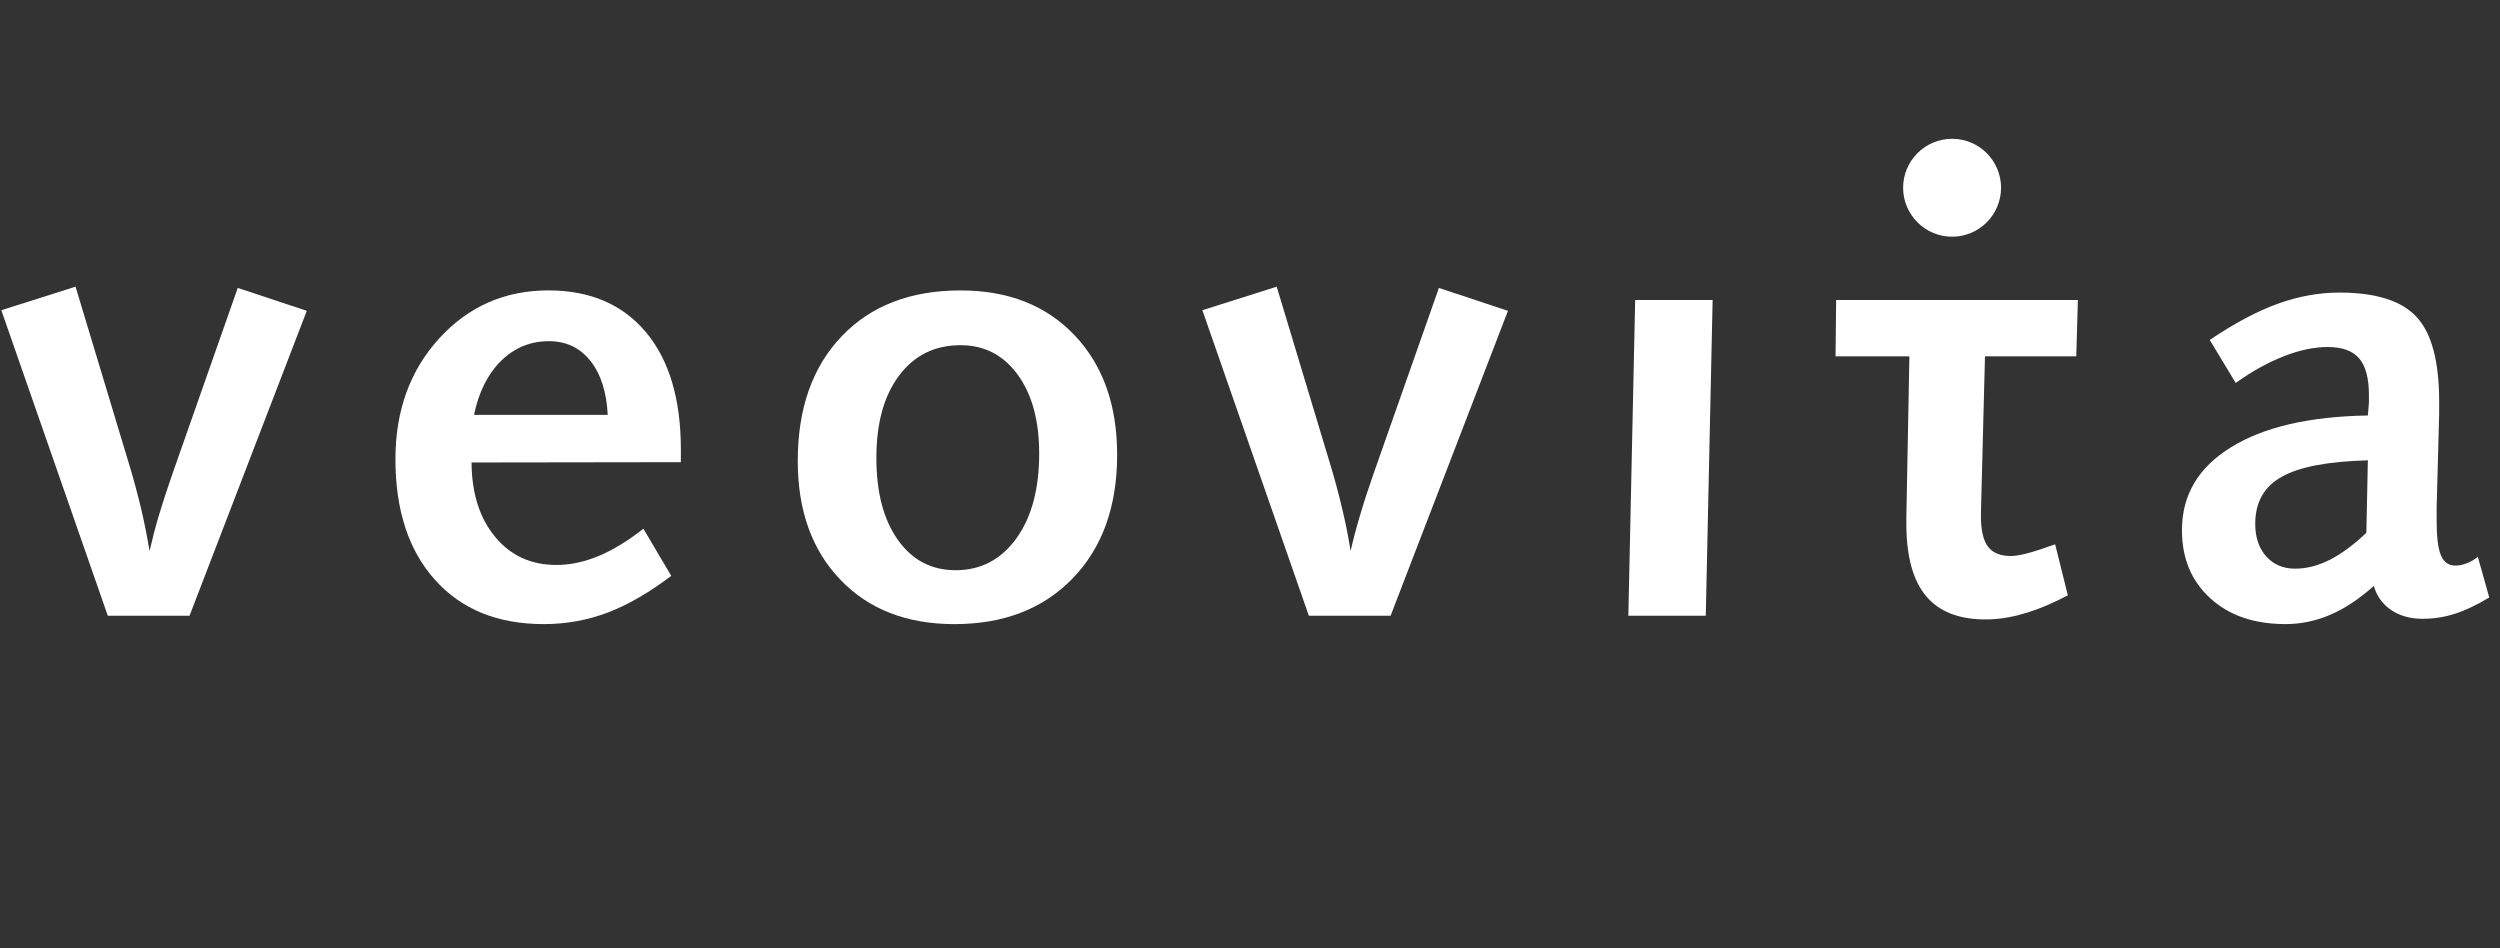 <?xml version="1.0" encoding="utf-8"?>
<!-- Generator: Adobe Illustrator 16.2.0, SVG Export Plug-In . SVG Version: 6.00 Build 0)  -->
<!DOCTYPE svg PUBLIC "-//W3C//DTD SVG 1.1//EN" "http://www.w3.org/Graphics/SVG/1.1/DTD/svg11.dtd">
<svg version="1.1" id="Ebene_1" xmlns="http://www.w3.org/2000/svg" xmlns:xlink="http://www.w3.org/1999/xlink" x="0px" y="0px"
	 width="116px" height="44px" viewBox="0 0 116 44" enable-background="new 0 0 116 44" xml:space="preserve">
<rect x="0" y="0" width="116" height="44" fill="#333333" stroke="none"/>
<g>
	<g>
		<path fill="#FFFFFF" d="M3.505,13.302l2.475,8.203c0.21,0.688,0.393,1.374,0.559,2.057c0.161,0.687,0.293,1.354,0.401,2.006
			c0.117-0.517,0.259-1.067,0.43-1.646c0.173-0.577,0.384-1.229,0.634-1.944l3.028-8.618l3.203,1.063l-5.44,14.146H5.001
			l-4.94-14.175L3.505,13.302z"/>
		<path fill="#FFFFFF" d="M5.62,28L1.179,15.105l1.748-0.629l2.22,7.32c0.189,0.62,0.367,1.256,0.546,1.992
			c0.152,0.648,0.283,1.295,0.389,1.934l1.709,0.044c0.113-0.499,0.25-1.034,0.416-1.592c0.169-0.563,0.375-1.202,0.621-1.905
			l2.744-7.811l1.524,0.657L8.196,28H5.62z"/>
		<path fill="#FFFFFF" d="M31.591,21.445l-9.711,0.014c0.009,1.436,0.375,2.588,1.095,3.452c0.715,0.869,1.666,1.303,2.84,1.303
			c0.645,0,1.296-0.14,1.963-0.416c0.665-0.278,1.357-0.702,2.076-1.265l1.291,2.187c-1.031,0.782-2.019,1.351-2.952,1.705
			c-0.934,0.354-1.921,0.533-2.966,0.533c-2.135,0-3.815-0.684-5.038-2.048c-1.229-1.364-1.841-3.237-1.841-5.606
			c0-2.249,0.678-4.117,2.032-5.604c1.358-1.483,3.042-2.225,5.065-2.225c1.936,0,3.439,0.646,4.526,1.938
			c1.081,1.292,1.621,3.107,1.621,5.443V21.445z M28.199,19.249c-0.056-1.072-0.325-1.91-0.813-2.514
			c-0.481-0.603-1.121-0.904-1.916-0.904c-0.861,0-1.599,0.303-2.219,0.912c-0.616,0.608-1.037,1.443-1.256,2.506H28.199z"/>
		<path fill="#FFFFFF" d="M25.226,28.087c-1.894,0-3.329-0.574-4.388-1.758c-1.075-1.192-1.619-2.883-1.619-5.025
			c0-2.043,0.59-3.685,1.804-5.017c1.193-1.306,2.64-1.94,4.421-1.94c1.675,0,2.938,0.532,3.86,1.627
			c0.896,1.073,1.372,2.621,1.413,4.602l-9.714,0.014l0.005,0.875c0.01,1.636,0.446,2.982,1.296,4.003
			c0.883,1.072,2.064,1.617,3.51,1.617c0.753,0,1.526-0.163,2.297-0.484c0.478-0.198,0.973-0.468,1.478-0.802l0.401,0.679
			c-0.73,0.497-1.437,0.878-2.108,1.134C27.05,27.927,26.156,28.087,25.226,28.087z M25.471,14.96c-1.093,0-2.045,0.391-2.83,1.162
			c-0.742,0.732-1.246,1.664-1.498,2.89L20.927,20h8.189l-0.047-0.857c-0.066-1.256-0.404-2.241-1.005-2.985
			C27.423,15.355,26.525,14.96,25.471,14.96z"/>
		<path fill="#FFFFFF" d="M44.569,13.476c2.21,0,3.976,0.693,5.293,2.082c1.317,1.389,1.973,3.235,1.973,5.544
			c0,2.393-0.682,4.3-2.054,5.725c-1.366,1.42-3.203,2.132-5.498,2.132c-2.21,0-3.977-0.688-5.293-2.063
			c-1.318-1.376-1.974-3.21-1.974-5.507c0-2.431,0.678-4.359,2.033-5.781C40.4,14.187,42.242,13.476,44.569,13.476z M44.569,16.017
			c-1.198,0-2.149,0.471-2.849,1.408c-0.708,0.938-1.056,2.213-1.056,3.82c0,1.602,0.332,2.87,0.998,3.807
			c0.665,0.938,1.558,1.406,2.679,1.406c1.165,0,2.104-0.491,2.814-1.47c0.71-0.982,1.063-2.298,1.063-3.945
			c0-1.533-0.335-2.752-1-3.662S45.672,16.017,44.569,16.017z"/>
		<path fill="#FFFFFF" d="M44.283,28.087c-1.982,0-3.508-0.588-4.664-1.794c-1.166-1.216-1.732-2.82-1.732-4.904
			c0-2.22,0.586-3.914,1.792-5.18c1.192-1.253,2.791-1.861,4.89-1.861c1.981,0,3.506,0.592,4.661,1.81
			c1.167,1.23,1.734,2.848,1.734,4.945c0,2.179-0.592,3.854-1.811,5.121C47.945,27.478,46.353,28.087,44.283,28.087z M44.569,15.146
			c-1.482,0-2.676,0.591-3.547,1.758c-0.814,1.08-1.229,2.542-1.229,4.341c0,1.778,0.39,3.228,1.159,4.312
			c0.82,1.158,1.992,1.771,3.389,1.771c1.435,0,2.651-0.632,3.52-1.828c0.816-1.13,1.229-2.628,1.229-4.457
			c0-1.711-0.393-3.117-1.168-4.177C47.085,15.725,45.957,15.146,44.569,15.146z"/>
		<path fill="#FFFFFF" d="M59.239,13.302l2.472,8.203c0.209,0.688,0.395,1.374,0.556,2.057c0.166,0.687,0.299,1.354,0.401,2.006
			c0.117-0.517,0.26-1.067,0.435-1.646c0.168-0.577,0.38-1.229,0.63-1.944l3.032-8.618l3.204,1.063l-5.445,14.146H60.73
			l-4.94-14.175L59.239,13.302z"/>
		<path fill="#FFFFFF" d="M61.35,28l-4.442-12.895l1.751-0.631l2.218,7.32c0.207,0.683,0.389,1.337,0.541,1.986
			c0.162,0.668,0.292,1.31,0.389,1.933l1.711,0.053c0.119-0.521,0.26-1.057,0.418-1.588c0.167-0.573,0.374-1.21,0.619-1.909
			l2.747-7.812l1.526,0.657L63.925,28H61.35z"/>
		<path fill="#FFFFFF" d="M75.872,13.92h3.594l-0.318,14.649h-3.593L75.872,13.92z"/>
		<polygon fill="#FFFFFF" points="76.444,28 76.726,16 78.575,16 78.296,28 		"/>
		<path fill="#FFFFFF" d="M92.154,13.92h4.259l-0.074,2.614h-4.236l-0.188,7.267v0.144c0,0.659,0.109,1.135,0.33,1.423
			c0.217,0.285,0.571,0.431,1.063,0.431c0.177,0,0.429-0.041,0.747-0.122c0.317-0.081,0.748-0.223,1.303-0.423l0.59,2.369
			c-0.729,0.382-1.402,0.665-2.032,0.844c-0.625,0.187-1.225,0.275-1.785,0.275c-1.247,0-2.173-0.368-2.774-1.098
			c-0.604-0.733-0.902-1.846-0.902-3.339v-0.317l0.141-7.453H85.17l0.027-2.614h3.456H92.154z"/>
		<path fill="#FFFFFF" d="M92.13,27.87c-0.981,0-1.831-0.256-2.265-0.781C89.398,26.521,89,25.585,89,24.305v-0.317L89.482,16
			h-3.432h0.009h9.458h-0.024h-4.239L91,23.777v0.167c0,0.866,0.188,1.506,0.53,1.952c0.267,0.351,0.8,0.772,1.766,0.772
			c0.258,0,0.578-0.049,0.968-0.149c0.141-0.035,0.299-0.08,0.476-0.135l0.192,0.766c-0.451,0.21-0.866,0.366-1.256,0.478
			C93.133,27.789,92.617,27.87,92.13,27.87z"/>
		<path fill="#FFFFFF" d="M113.177,19.191l-0.117,4.38v0.59c0,0.755,0.065,1.292,0.2,1.609c0.136,0.315,0.357,0.473,0.674,0.473
			c0.168,0,0.336-0.033,0.511-0.103c0.181-0.066,0.353-0.165,0.527-0.301l0.53,1.884c-0.583,0.351-1.119,0.606-1.603,0.758
			c-0.484,0.156-0.979,0.231-1.487,0.231c-0.572,0-1.057-0.135-1.453-0.401c-0.401-0.267-0.674-0.645-0.815-1.12
			c-0.681,0.603-1.35,1.05-2.016,1.333c-0.665,0.287-1.356,0.434-2.075,0.434c-1.458,0-2.623-0.399-3.497-1.2
			c-0.876-0.801-1.313-1.848-1.313-3.154c0-1.627,0.751-2.908,2.271-3.847c1.508-0.939,3.629-1.433,6.356-1.478l0.048-0.591v-0.358
			c0-0.787-0.155-1.354-0.454-1.703c-0.302-0.35-0.791-0.525-1.458-0.525c-0.631,0-1.317,0.144-2.046,0.432
			c-0.732,0.288-1.475,0.698-2.223,1.236l-1.204-1.996c1.147-0.776,2.203-1.338,3.161-1.681c0.958-0.346,1.908-0.517,2.855-0.517
			c1.688,0,2.881,0.375,3.576,1.127c0.701,0.751,1.052,2.06,1.052,3.927V19.191z M109.869,21.359
			c-1.845,0.05-3.182,0.301-3.997,0.764c-0.822,0.457-1.229,1.186-1.229,2.182c0,0.63,0.172,1.135,0.511,1.513
			c0.341,0.381,0.789,0.568,1.345,0.568c0.525,0,1.063-0.139,1.609-0.414c0.544-0.279,1.107-0.696,1.691-1.251L109.869,21.359z"/>
		<path fill="#FFFFFF" d="M106.053,28.087c-1.244,0-2.196-0.318-2.909-0.972c-0.693-0.635-1.029-1.455-1.029-2.512
			c0-1.317,0.607-2.333,1.855-3.105c1.37-0.853,3.358-1.306,5.914-1.348l0.79-0.014l0.111-1.379l0.003-0.427
			c0-1.006-0.218-1.748-0.663-2.269c-0.478-0.552-1.19-0.83-2.12-0.83c-0.742,0-1.539,0.165-2.366,0.492
			c-0.54,0.212-1.085,0.486-1.626,0.817l-0.299-0.495c0.817-0.505,1.579-0.885,2.272-1.133c0.858-0.31,1.72-0.466,2.563-0.466
			c1.429,0,2.264,0.285,2.785,0.847c0.535,0.576,0.666,1.729,0.666,3.336v0.561v4.358v0.612c0,0.896,0.18,1.516,0.363,1.949
			c0.275,0.64,0.86,1.004,1.522,1.004c0.161,0,0.344-0.018,0.501-0.054l0.079,0.237c-0.306,0.155-0.578,0.273-0.833,0.353
			c-0.401,0.13-0.797,0.191-1.224,0.191c-0.398,0-0.712-0.082-0.967-0.252c-0.232-0.155-0.379-0.359-0.464-0.648l-0.391-1.308
			l-1.021,0.905c-0.617,0.546-1.216,0.944-1.779,1.185C107.226,27.966,106.643,28.087,106.053,28.087z M109.846,20.488
			c-2.019,0.056-3.458,0.342-4.403,0.877c-1.091,0.607-1.671,1.625-1.671,2.939c0,0.847,0.246,1.552,0.731,2.094
			c0.503,0.563,1.193,0.858,1.995,0.858c0.66,0,1.333-0.171,2.002-0.508c0.62-0.318,1.257-0.787,1.899-1.397l0.263-0.25l0.097-4.638
			L109.846,20.488z"/>
	</g>
	<path fill="#FFFFFF" d="M92.849,8.712c0,1.253-1.019,2.271-2.27,2.271c-1.256,0-2.274-1.018-2.274-2.271
		c0-1.255,1.019-2.272,2.274-2.272C91.83,6.44,92.849,7.457,92.849,8.712z"/>
	<path fill="#FFFFFF" d="M90.579,10.112c-0.773,0-1.404-0.628-1.404-1.4c0-0.773,0.631-1.401,1.404-1.401
		c0.771,0,1.398,0.628,1.398,1.401C91.978,9.483,91.351,10.112,90.579,10.112z"/>
</g>
<rect x="-8131" y="-19" fill="none" width="16383" height="2"/>
</svg>
